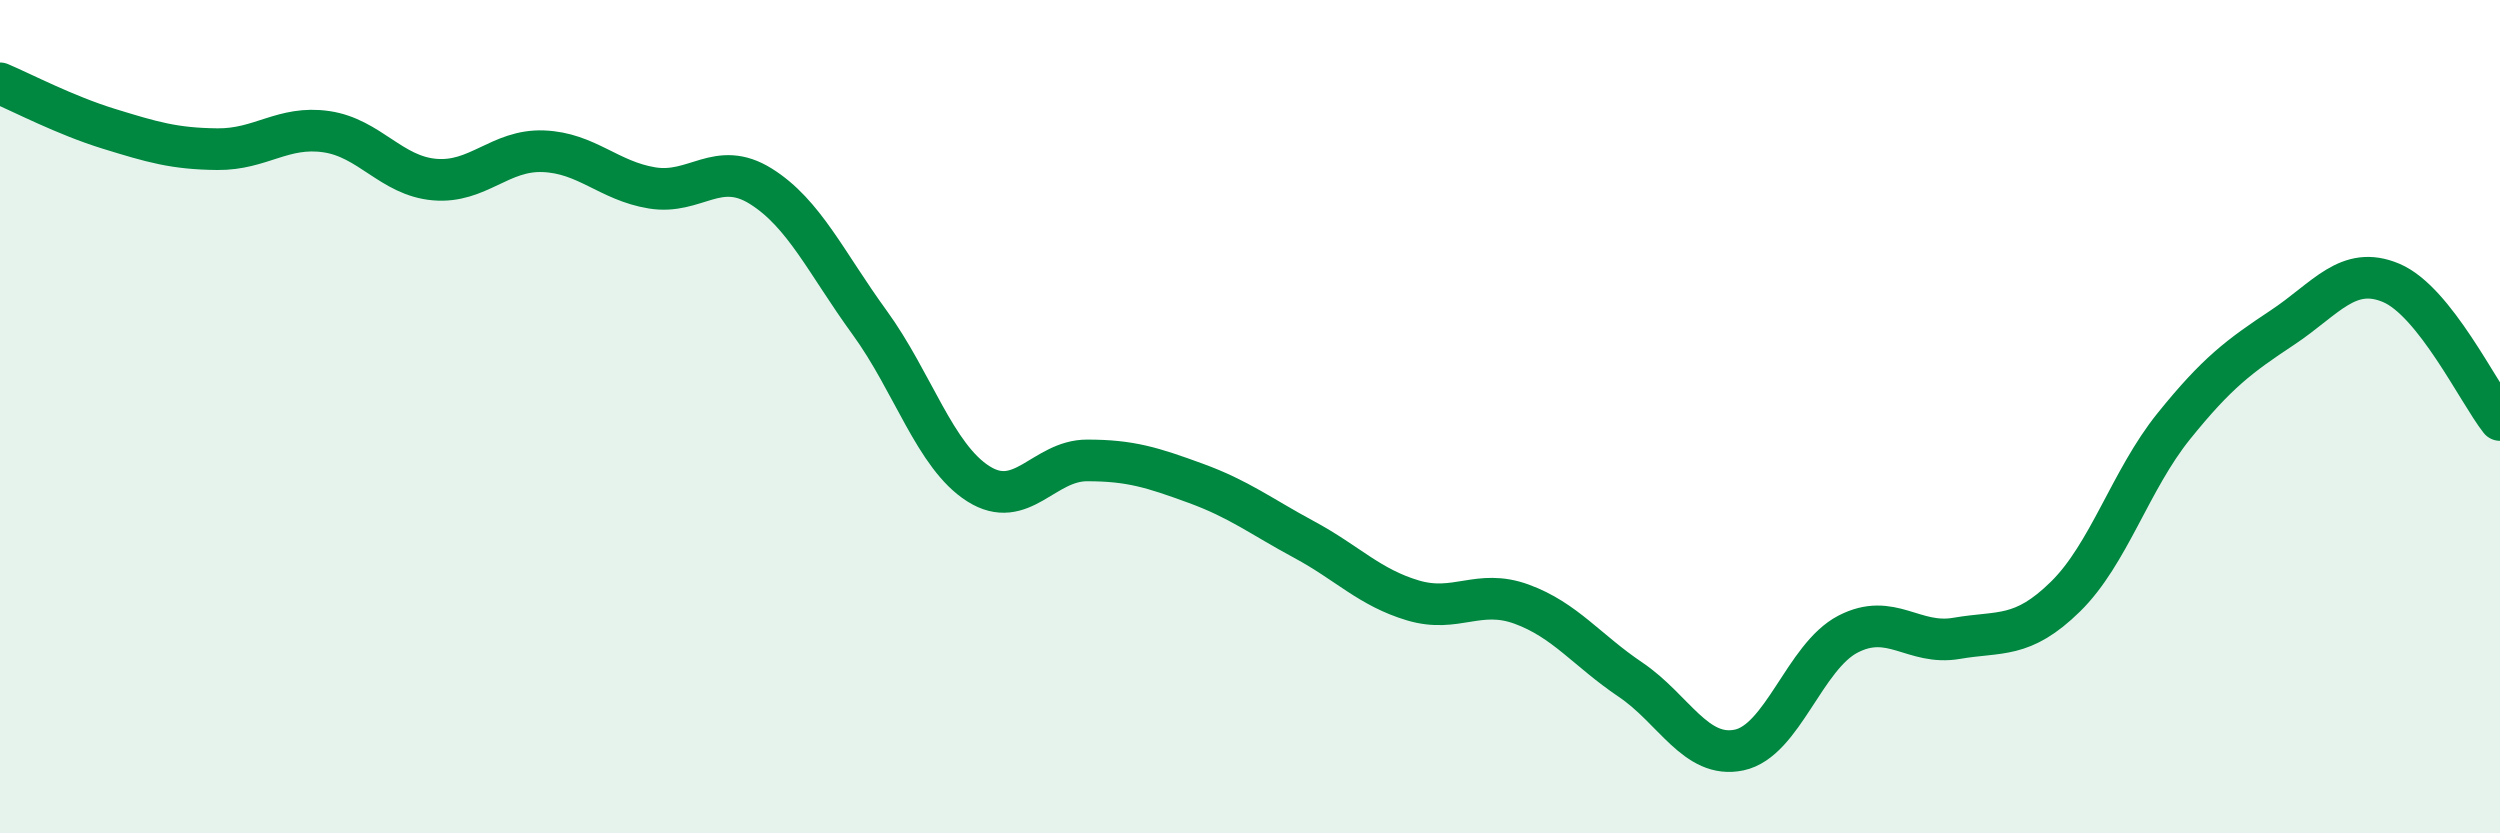 
    <svg width="60" height="20" viewBox="0 0 60 20" xmlns="http://www.w3.org/2000/svg">
      <path
        d="M 0,2 C 0.52,2.22 1.57,2.77 2.61,3.09 C 3.65,3.41 4.18,3.57 5.22,3.58 C 6.26,3.59 6.79,3.01 7.83,3.16 C 8.87,3.31 9.39,4.22 10.43,4.31 C 11.47,4.4 12,3.59 13.04,3.63 C 14.08,3.67 14.61,4.34 15.65,4.51 C 16.69,4.68 17.22,3.82 18.26,4.47 C 19.3,5.12 19.83,6.31 20.87,7.74 C 21.91,9.17 22.44,10.95 23.48,11.61 C 24.52,12.27 25.05,11.05 26.09,11.05 C 27.13,11.05 27.66,11.22 28.7,11.6 C 29.74,11.98 30.26,12.39 31.3,12.95 C 32.34,13.51 32.87,14.1 33.91,14.41 C 34.95,14.72 35.48,14.12 36.52,14.5 C 37.56,14.88 38.09,15.61 39.13,16.31 C 40.17,17.01 40.7,18.22 41.74,18 C 42.78,17.78 43.31,15.76 44.35,15.22 C 45.39,14.68 45.92,15.5 46.96,15.32 C 48,15.14 48.53,15.34 49.57,14.32 C 50.61,13.3 51.13,11.52 52.17,10.23 C 53.21,8.94 53.74,8.55 54.78,7.86 C 55.82,7.17 56.35,6.35 57.39,6.79 C 58.43,7.23 59.48,9.42 60,10.08L60 20L0 20Z"
        fill="#008740"
        opacity="0.1"
        stroke-linecap="round"
        stroke-linejoin="round"
      />
      <path
        d="M 0,2 C 0.52,2.22 1.57,2.77 2.61,3.09 C 3.65,3.41 4.18,3.57 5.22,3.58 C 6.26,3.59 6.79,3.01 7.83,3.16 C 8.87,3.31 9.39,4.22 10.43,4.31 C 11.47,4.4 12,3.59 13.04,3.63 C 14.08,3.67 14.61,4.34 15.65,4.51 C 16.69,4.68 17.22,3.82 18.26,4.47 C 19.3,5.12 19.83,6.31 20.87,7.74 C 21.91,9.17 22.44,10.95 23.48,11.61 C 24.52,12.27 25.05,11.05 26.09,11.05 C 27.13,11.05 27.66,11.22 28.7,11.6 C 29.74,11.98 30.26,12.39 31.3,12.95 C 32.34,13.51 32.87,14.1 33.91,14.41 C 34.95,14.72 35.48,14.12 36.52,14.5 C 37.56,14.88 38.09,15.61 39.13,16.31 C 40.17,17.01 40.7,18.22 41.74,18 C 42.78,17.78 43.31,15.76 44.35,15.22 C 45.39,14.68 45.92,15.5 46.96,15.32 C 48,15.14 48.53,15.34 49.57,14.32 C 50.61,13.3 51.13,11.52 52.17,10.23 C 53.21,8.94 53.74,8.55 54.78,7.86 C 55.82,7.17 56.35,6.35 57.39,6.79 C 58.43,7.23 59.48,9.42 60,10.08"
        stroke="#008740"
        stroke-width="1"
        fill="none"
        stroke-linecap="round"
        stroke-linejoin="round"
      />
    </svg>
  